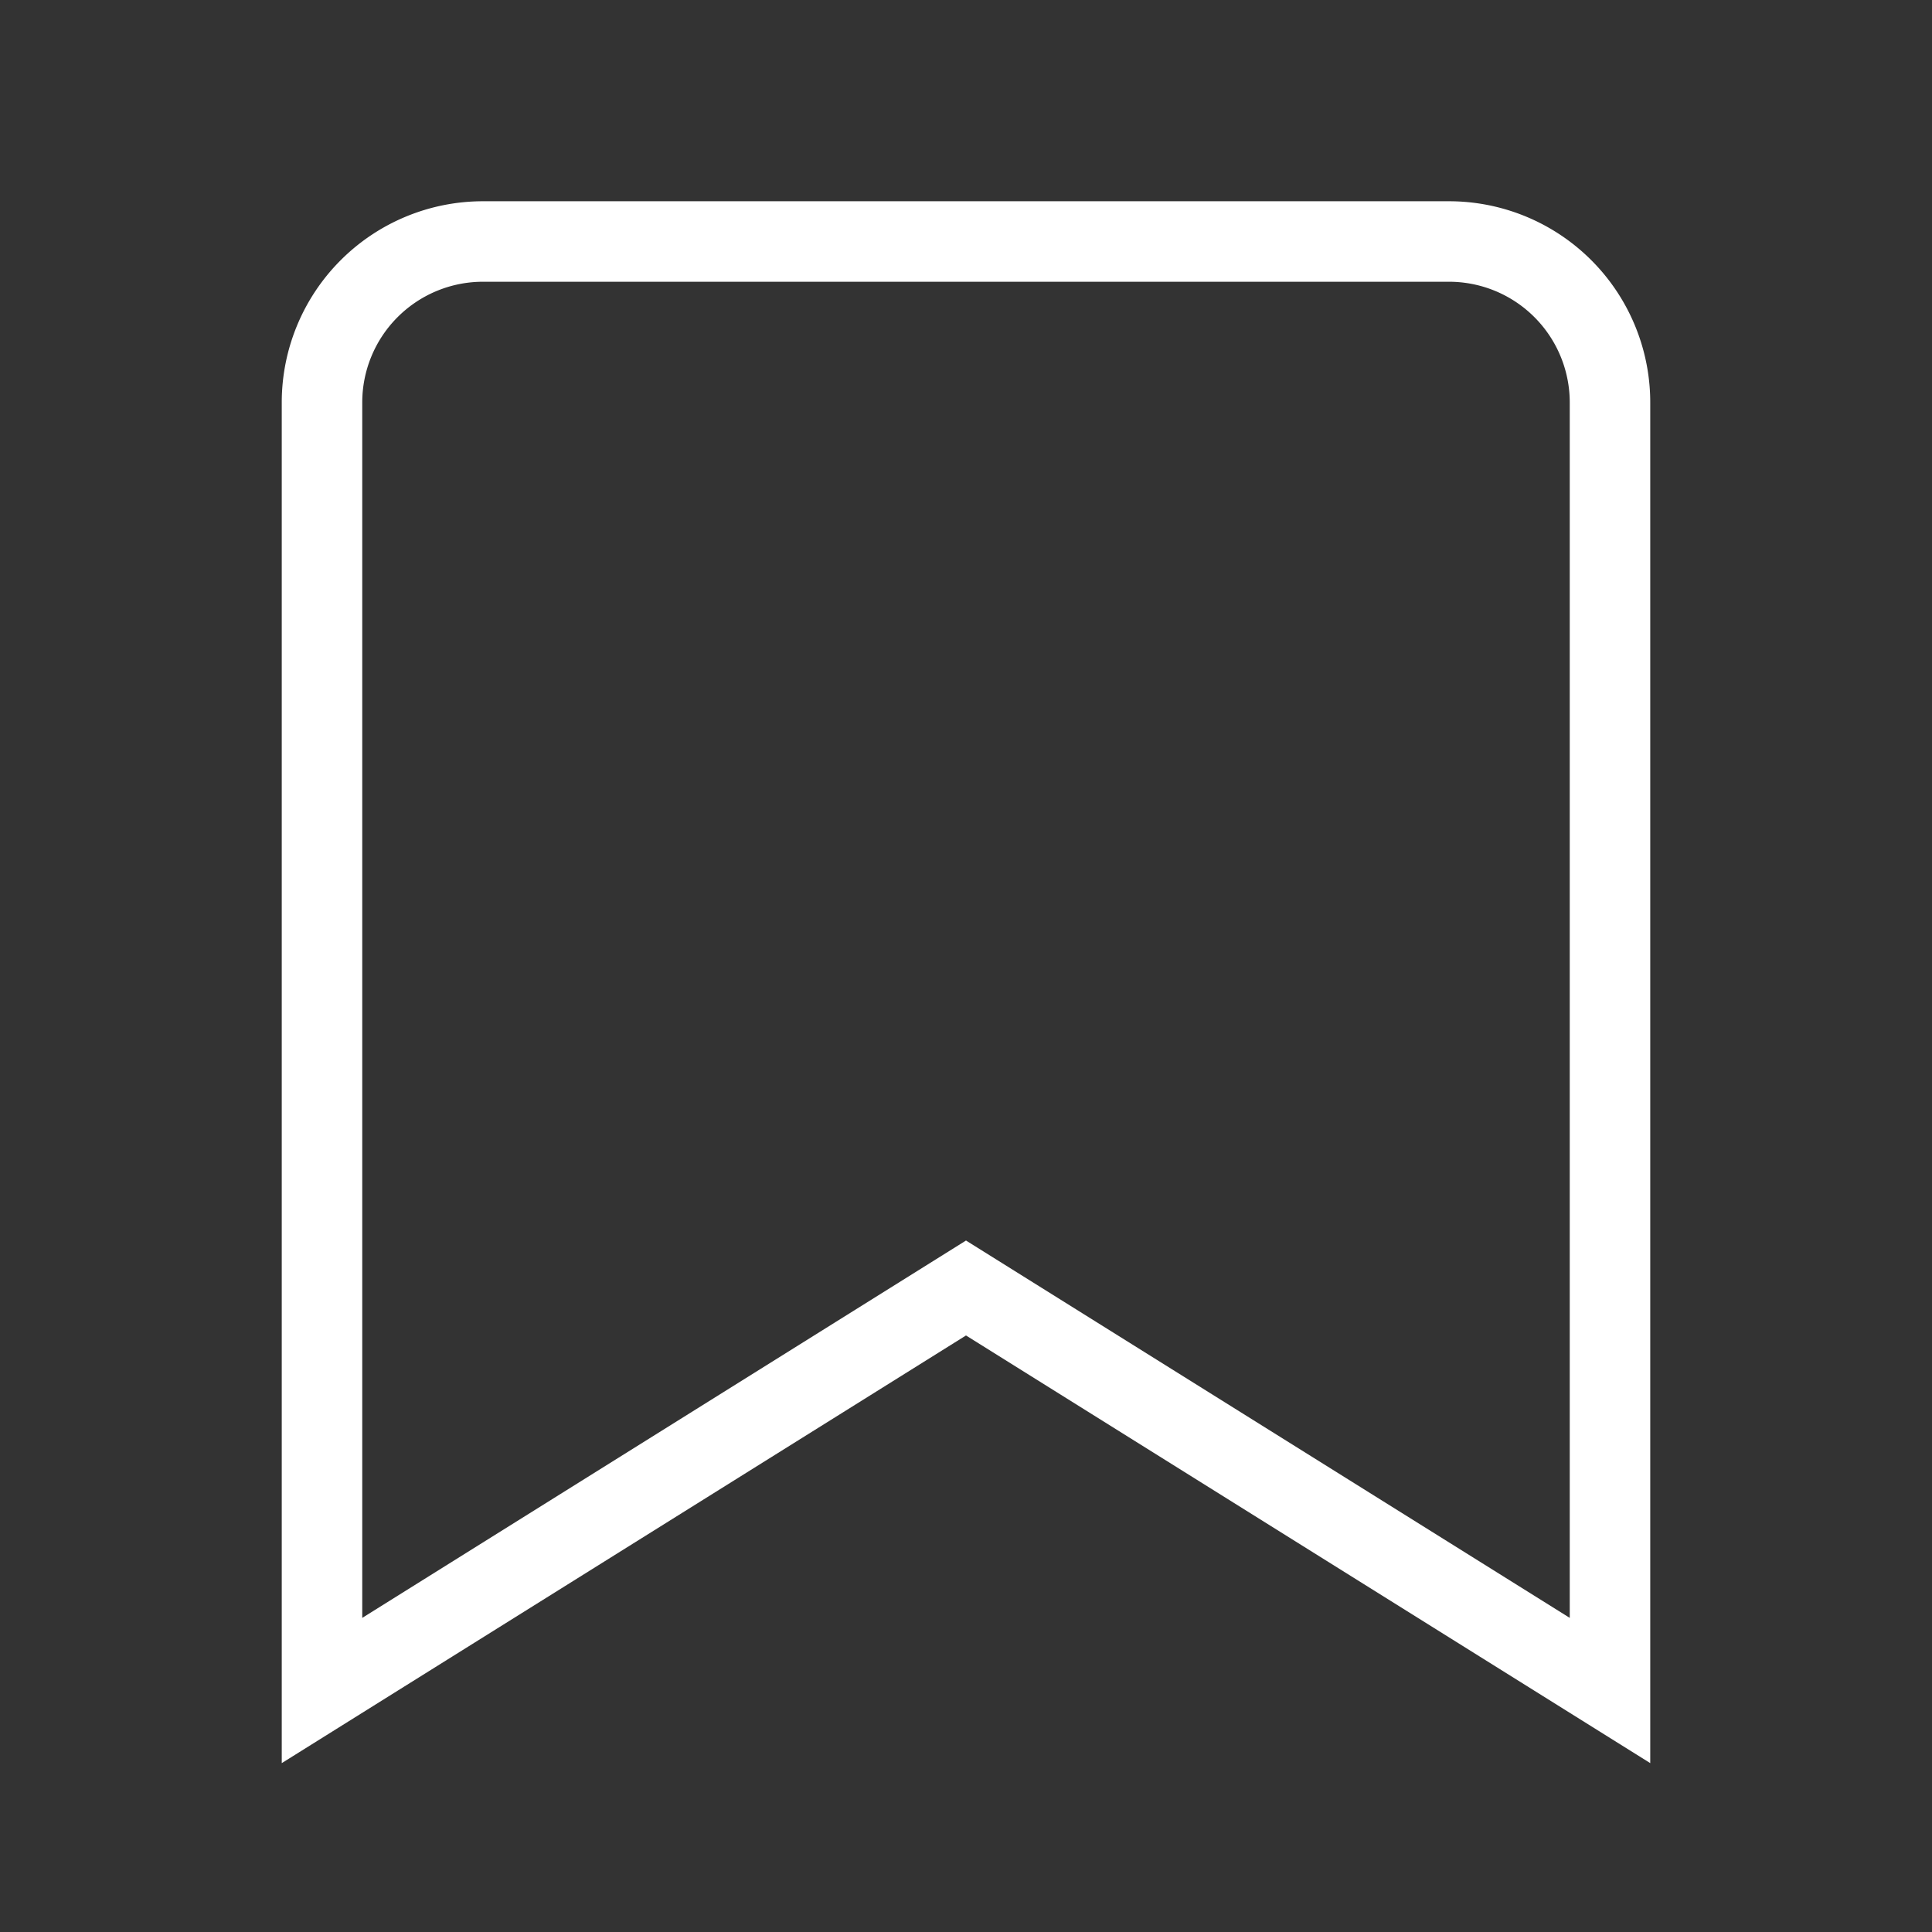 <svg
                                xmlns="http://www.w3.org/2000/svg"
                                width="24"
                                height="24"
                                fill="none"
                                stroke="#fff"
                                strokeWidth="2"
                                strokeLinecap="round"
                                strokeLinejoin="round"
                                className="transition-opacity duration-300 group-hover:opacity-0 absolute"
                            >
                                <rect width="100%" height="100%" fill="#333333" stroke="none"/>
                                <path d="M6 3h12a2 2 0 0 1 2 2v16l-8-5-8 5V5a2 2 0 0 1 2-2z" />
                            </svg>